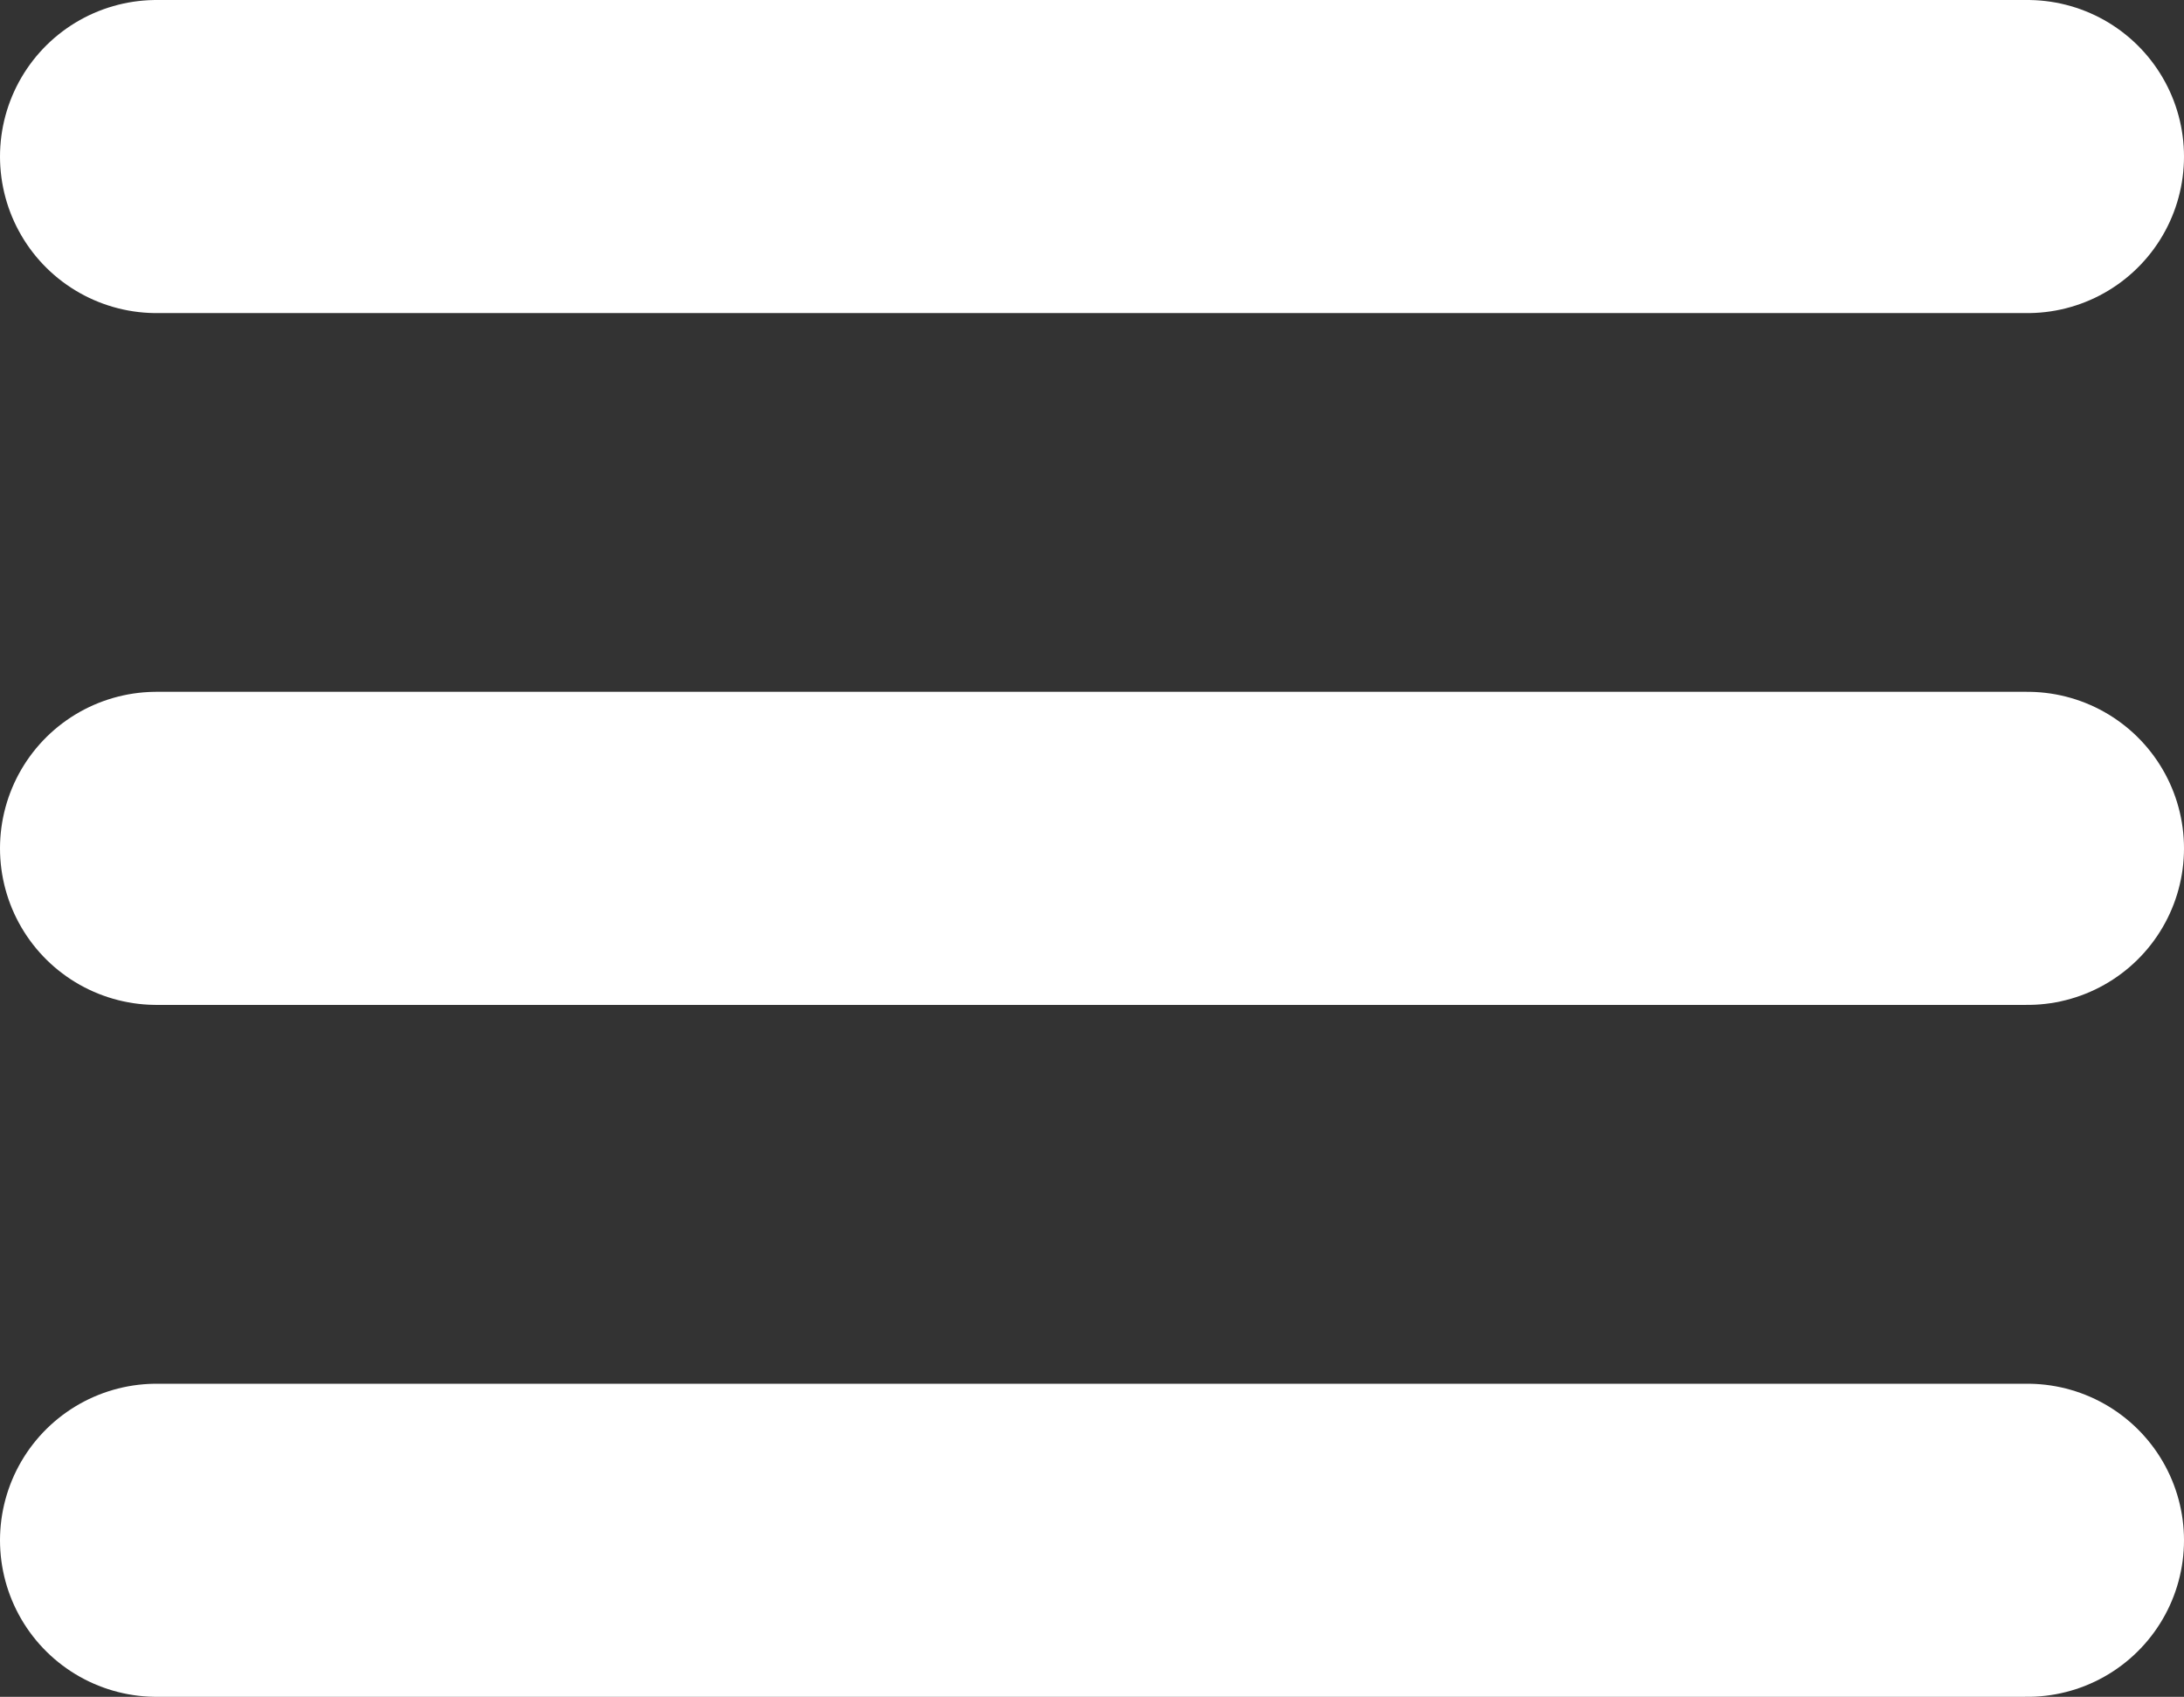 <svg xmlns="http://www.w3.org/2000/svg" width="20.933" height="16.259" viewBox="0 0 20.933 16.259"><rect x="0" y="0" width="20.933" height="16.259" fill="#333333" stroke="none"/><defs><style>.a{fill:none;stroke:#fff;stroke-linecap:round;stroke-width:3px;}</style></defs><g transform="translate(-303.936 -68.906)"><path class="a" d="M0,0H17.933" transform="translate(305.436 70.406)"/><line class="a" x2="17.933" transform="translate(305.436 77.035)"/><line class="a" x2="17.933" transform="translate(305.436 83.665)"/></g></svg>